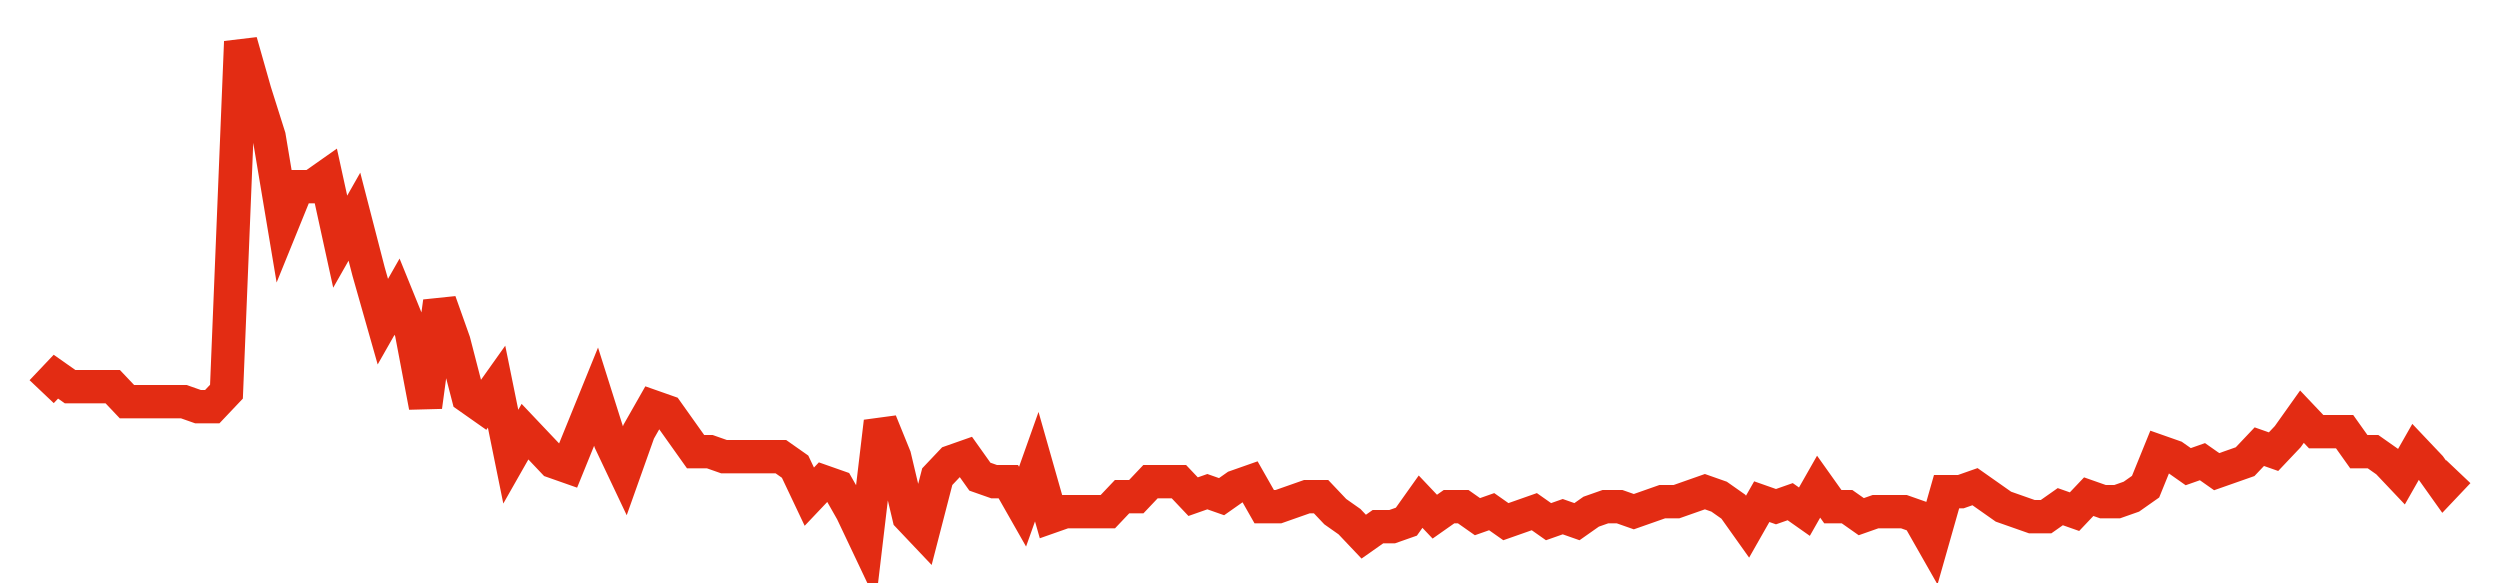 <svg width="300" height="70" viewBox="0 0 300 70" xmlns="http://www.w3.org/2000/svg">
    <path d="M 5,47 L 6.706,45.2 L 8.412,46.4 L 10.118,46.4 L 11.824,46.4 L 13.529,46.4 L 15.235,48.2 L 16.941,48.2 L 18.647,48.2 L 20.353,48.2 L 22.059,48.2 L 23.765,48.8 L 25.471,48.8 L 27.176,47 L 28.882,5 L 30.588,11 L 32.294,16.4 L 34,26.6 L 35.706,22.4 L 37.412,22.4 L 39.118,21.2 L 40.824,29 L 42.529,26 L 44.235,32.6 L 45.941,38.6 L 47.647,35.6 L 49.353,39.8 L 51.059,48.8 L 52.765,36.2 L 54.471,41 L 56.176,47.6 L 57.882,48.8 L 59.588,46.4 L 61.294,54.8 L 63,51.8 L 64.706,53.6 L 66.412,55.4 L 68.118,56 L 69.824,51.8 L 71.529,47.6 L 73.235,53 L 74.941,56.6 L 76.647,51.8 L 78.353,48.8 L 80.059,49.4 L 81.765,51.8 L 83.471,54.2 L 85.176,54.2 L 86.882,54.8 L 88.588,54.8 L 90.294,54.8 L 92,54.8 L 93.706,54.8 L 95.412,56 L 97.118,59.6 L 98.824,57.8 L 100.529,58.4 L 102.235,61.4 L 103.941,65 L 105.647,50.6 L 107.353,54.8 L 109.059,62 L 110.765,63.8 L 112.471,57.2 L 114.176,55.4 L 115.882,54.8 L 117.588,57.2 L 119.294,57.8 L 121,57.8 L 122.706,60.8 L 124.412,56 L 126.118,62 L 127.824,61.4 L 129.529,61.4 L 131.235,61.4 L 132.941,61.4 L 134.647,59.6 L 136.353,59.6 L 138.059,57.8 L 139.765,57.8 L 141.471,57.8 L 143.176,59.6 L 144.882,59 L 146.588,59.6 L 148.294,58.4 L 150,57.8 L 151.706,60.8 L 153.412,60.8 L 155.118,60.2 L 156.824,59.6 L 158.529,59.6 L 160.235,61.4 L 161.941,62.6 L 163.647,64.4 L 165.353,63.2 L 167.059,63.2 L 168.765,62.6 L 170.471,60.2 L 172.176,62 L 173.882,60.8 L 175.588,60.8 L 177.294,62 L 179,61.4 L 180.706,62.6 L 182.412,62 L 184.118,61.4 L 185.824,62.6 L 187.529,62 L 189.235,62.6 L 190.941,61.4 L 192.647,60.8 L 194.353,60.8 L 196.059,61.4 L 197.765,60.8 L 199.471,60.2 L 201.176,60.2 L 202.882,59.6 L 204.588,59 L 206.294,59.6 L 208,60.8 L 209.706,63.2 L 211.412,60.2 L 213.118,60.8 L 214.824,60.2 L 216.529,61.4 L 218.235,58.4 L 219.941,60.8 L 221.647,60.8 L 223.353,62 L 225.059,61.4 L 226.765,61.4 L 228.471,61.4 L 230.176,62 L 231.882,65 L 233.588,59 L 235.294,59 L 237,58.4 L 238.706,59.6 L 240.412,60.8 L 242.118,61.4 L 243.824,62 L 245.529,62 L 247.235,60.8 L 248.941,61.4 L 250.647,59.6 L 252.353,60.2 L 254.059,60.2 L 255.765,59.6 L 257.471,58.4 L 259.176,54.2 L 260.882,54.8 L 262.588,56 L 264.294,55.4 L 266,56.6 L 267.706,56 L 269.412,55.4 L 271.118,53.6 L 272.824,54.2 L 274.529,52.4 L 276.235,50 L 277.941,51.8 L 279.647,51.8 L 281.353,51.8 L 283.059,54.2 L 284.765,54.2 L 286.471,55.4 L 288.176,57.2 L 289.882,54.2 L 291.588,56 L 293.294,58.4 L 295,56.6" fill="none" stroke="#E32C13" stroke-width="4"/>
</svg>